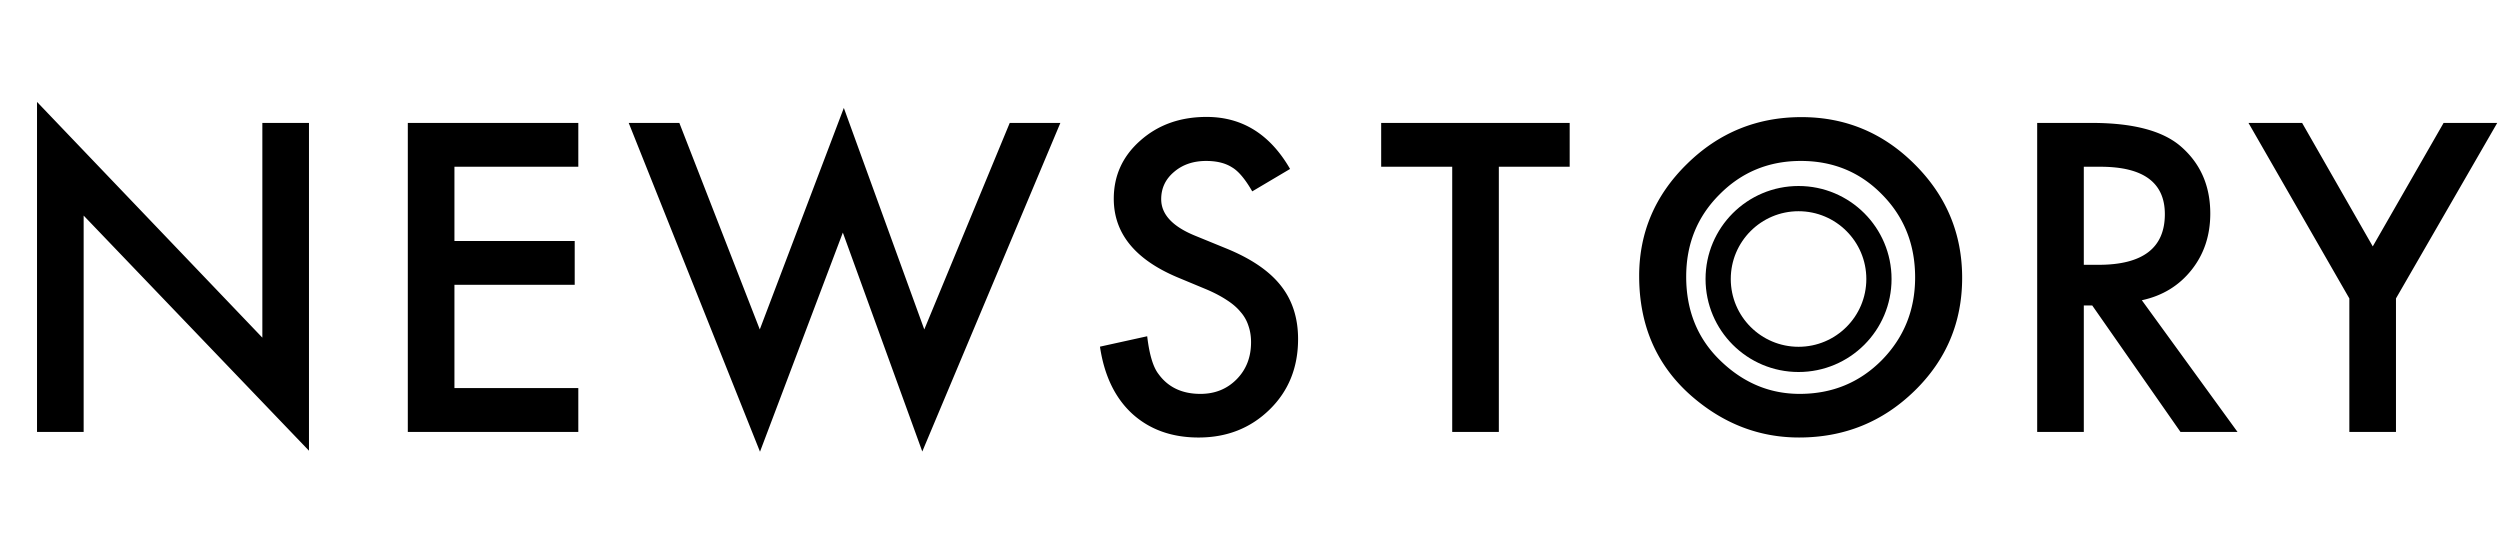 <svg width="793" height="173" fill="none" xmlns="http://www.w3.org/2000/svg"><path d="M11.743 137V32.327l71.475 74.776v-68.11h14.79v103.974L26.533 68.382V137h-14.79zM183.44 52.894h-39.292v23.55h38.149v13.9h-38.149V123.1h39.292V137h-54.082V38.992h54.082v13.902zm32.048-13.902l25.517 65.508 26.66-70.269 25.518 70.269 27.105-65.508h16.059l-43.799 104.229-25.2-69.444-26.279 69.507-41.641-104.292h16.06zm193.723 14.6l-11.998 7.11c-2.242-3.894-4.379-6.433-6.411-7.618-2.116-1.354-4.845-2.031-8.188-2.031-4.105 0-7.512 1.164-10.22 3.49-2.708 2.286-4.062 5.164-4.062 8.634 0 4.782 3.554 8.633 10.664 11.553l9.775 3.998c7.956 3.217 13.775 7.152 17.456 11.807 3.682 4.613 5.523 10.283 5.523 17.012 0 9.014-3.005 16.461-9.014 22.344-6.052 5.924-13.563 8.886-22.534 8.886-8.506 0-15.531-2.518-21.074-7.553-5.459-5.036-8.866-12.124-10.22-21.265l14.98-3.301c.677 5.755 1.862 9.733 3.555 11.934 3.047 4.232 7.49 6.347 13.33 6.347 4.613 0 8.442-1.544 11.489-4.633 3.047-3.09 4.571-7.004 4.571-11.744 0-1.904-.275-3.639-.826-5.205a12.203 12.203 0 00-2.475-4.38c-1.1-1.354-2.539-2.602-4.317-3.745-1.777-1.184-3.893-2.306-6.347-3.364l-9.458-3.935c-13.415-5.671-20.122-13.965-20.122-24.883 0-7.363 2.814-13.52 8.442-18.472 5.628-4.993 12.632-7.49 21.011-7.49 11.299 0 20.122 5.501 26.47 16.504zm66.221-.698V137h-14.79V52.894h-22.534V38.992h59.795v13.902h-22.471zm44.512 34.658c0-13.796 5.057-25.645 15.171-35.547 10.072-9.903 22.175-14.854 36.309-14.854 13.964 0 25.94 4.994 35.927 14.98 10.03 9.988 15.044 21.985 15.044 35.992 0 14.092-5.035 26.047-15.107 35.864-10.114 9.86-22.323 14.79-36.626 14.79-12.653 0-24.015-4.38-34.087-13.139-11.087-9.691-16.631-22.386-16.631-38.086zm14.917.19c0 10.834 3.639 19.741 10.918 26.724 7.236 6.982 15.594 10.473 25.073 10.473 10.284 0 18.959-3.554 26.026-10.664 7.067-7.194 10.6-15.953 10.6-26.279 0-10.452-3.491-19.212-10.473-26.28-6.94-7.109-15.531-10.663-25.772-10.663-10.198 0-18.81 3.554-25.835 10.664-7.024 7.025-10.537 15.7-10.537 26.025zm144.531 7.49L709.734 137h-18.091L663.65 96.883h-2.666V137h-14.79V38.992h17.329c12.949 0 22.302 2.434 28.057 7.3 6.347 5.417 9.521 12.568 9.521 21.455 0 6.94-1.989 12.907-5.967 17.9-3.977 4.994-9.225 8.189-15.742 9.585zm-18.408-11.235h4.697c14.007 0 21.011-5.353 21.011-16.06 0-10.029-6.813-15.043-20.439-15.043h-5.269v31.103zm84.228 10.664L713.22 38.992h17.012l22.407 39.165 22.471-39.165h17.011l-32.119 55.67V137h-14.79V94.661z" fill="#000"/><circle cx="570.5" cy="88.5" r="25.5" stroke="#000" stroke-width="8"/></svg>